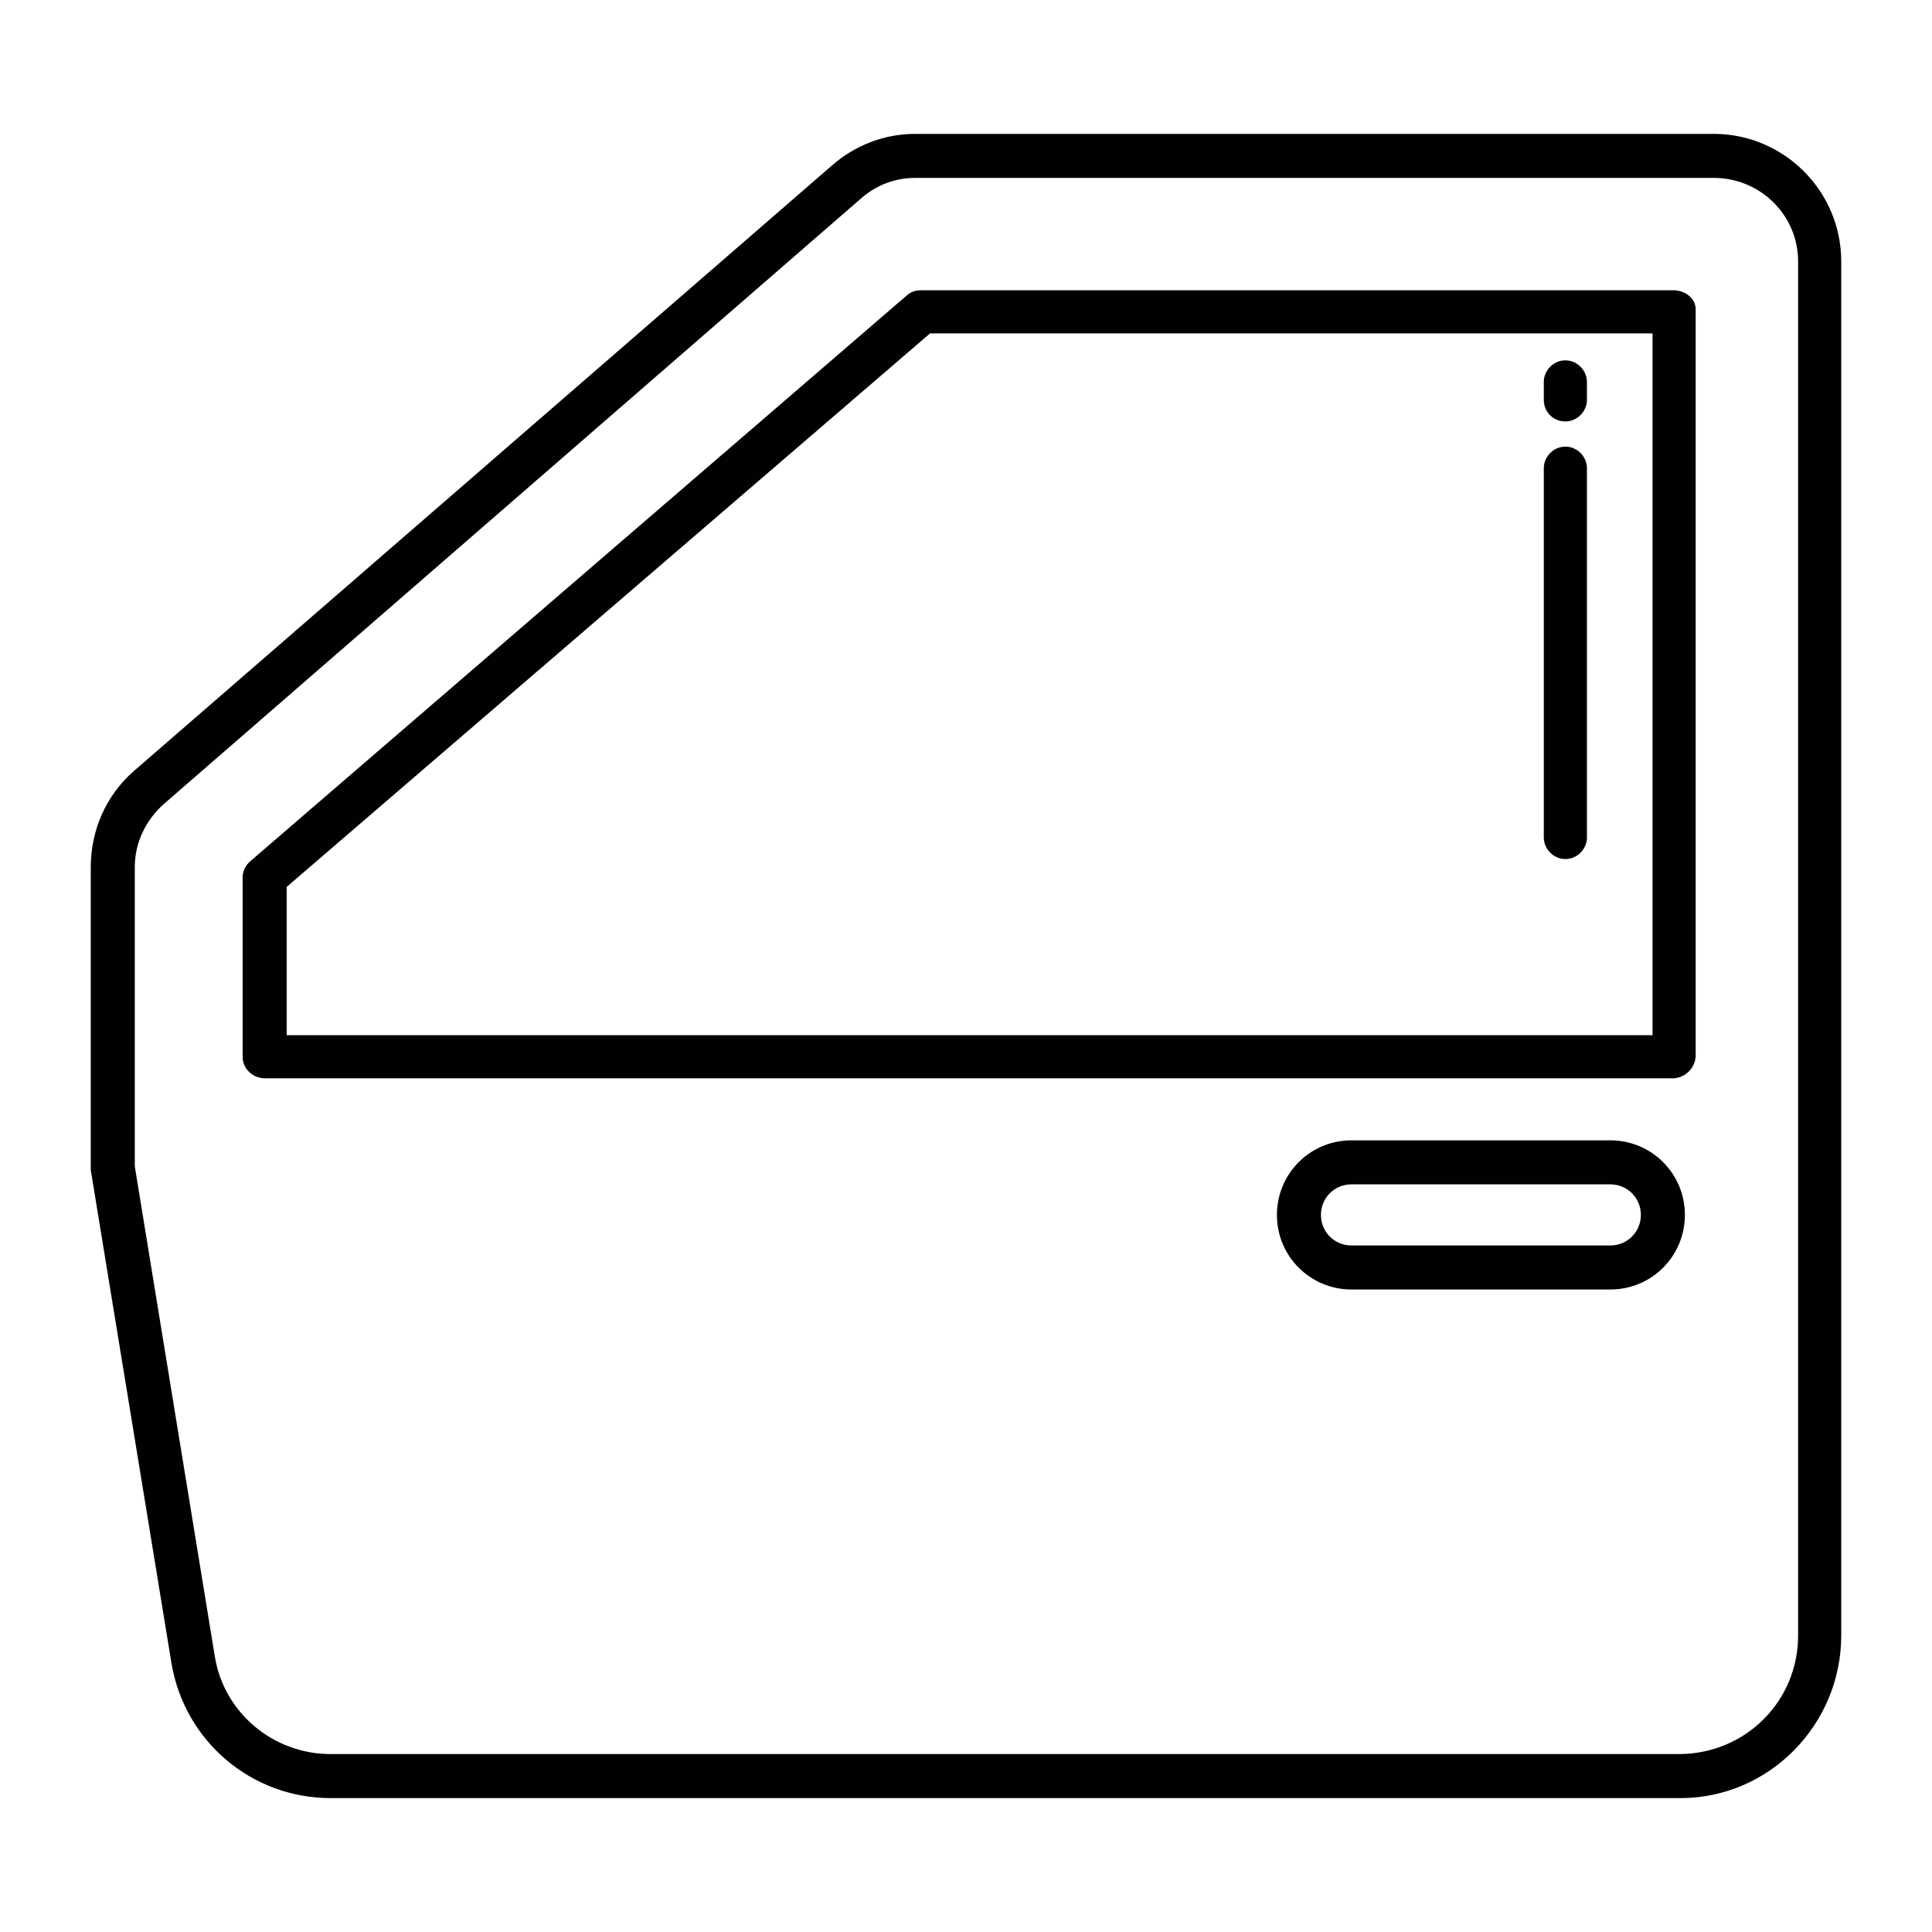 <?xml version="1.0" encoding="utf-8"?>
<!-- Generator: Adobe Illustrator 26.5.3, SVG Export Plug-In . SVG Version: 6.00 Build 0)  -->
<svg version="1.1" xmlns="http://www.w3.org/2000/svg" xmlns:xlink="http://www.w3.org/1999/xlink" x="0px" y="0px"
	 viewBox="0 0 215 215" style="enable-background:new 0 0 215 215;" xml:space="preserve">
<style type="text/css">
	.st0{fill:#010101;}
</style>
<g id="Layer_2">
</g>
<g id="Layer_3">
	<g>
		<path class="st0" d="M186.2,32.3h-83.6c-0.6,0-1.1,0.1-1.6,0.5l-73.1,63c-0.5,0.4-0.9,1.1-0.9,1.8v20c0,1.4,1.2,2.4,2.5,2.4h156.6
			c1.4,0,2.5-1.1,2.6-2.4v-83C188.8,33.2,187.5,32.3,186.2,32.3z M183.9,115.2h-152V98.7l71.6-61.6h80.4V115.2z"/>
		<path class="st0" d="M174.2,95.6c1.3,0,2.4-1.1,2.4-2.4V52.1c0-1.3-1.1-2.4-2.4-2.4s-2.4,1.1-2.4,2.4v41.1
			C171.8,94.5,172.9,95.6,174.2,95.6z"/>
		<path class="st0" d="M174.2,46.9c1.3,0,2.4-1.1,2.4-2.4v-2c0-1.3-1.1-2.4-2.4-2.4s-2.4,1.1-2.4,2.4v2
			C171.8,45.9,172.9,46.9,174.2,46.9z"/>
		<path class="st0" d="M190.9,14.9h-89.1c-3.4,0-6.7,1.3-9.2,3.5L14.9,85.8c-3.1,2.7-4.8,6.6-4.8,10.7v33.7l9,55
			c1.5,8.6,8.9,14.9,17.7,14.9H187c9.9,0,17.9-8.2,17.9-18.1V29.1C204.9,21.3,198.6,15,190.9,14.9z M200.1,182
			c0,7.3-5.8,13.1-13.1,13.2H36.8c-6.4,0-11.9-4.6-12.9-10.9l-8.9-54.5V96.5c0-2.7,1.2-5.2,3.2-7l77.6-67.4c1.7-1.5,3.8-2.3,6-2.3
			h89.1c5.1,0.1,9.2,4.2,9.2,9.3V182z"/>
		<path class="st0" d="M179.2,126.9h-28.8c-4.6,0-8.3,3.7-8.3,8.3c0,4.6,3.7,8.3,8.3,8.3h28.8c4.6,0,8.3-3.7,8.3-8.3
			C187.5,130.6,183.8,126.9,179.2,126.9z M179.2,138.6h-28.8c-1.9,0-3.4-1.5-3.4-3.4c0-1.9,1.5-3.4,3.4-3.4h28.8
			c1.9,0,3.4,1.5,3.4,3.4C182.6,137.1,181.1,138.6,179.2,138.6z"/>
	</g>
</g>
<g id="Layer_4">
</g>
<g id="Layer_5">
</g>
</svg>
